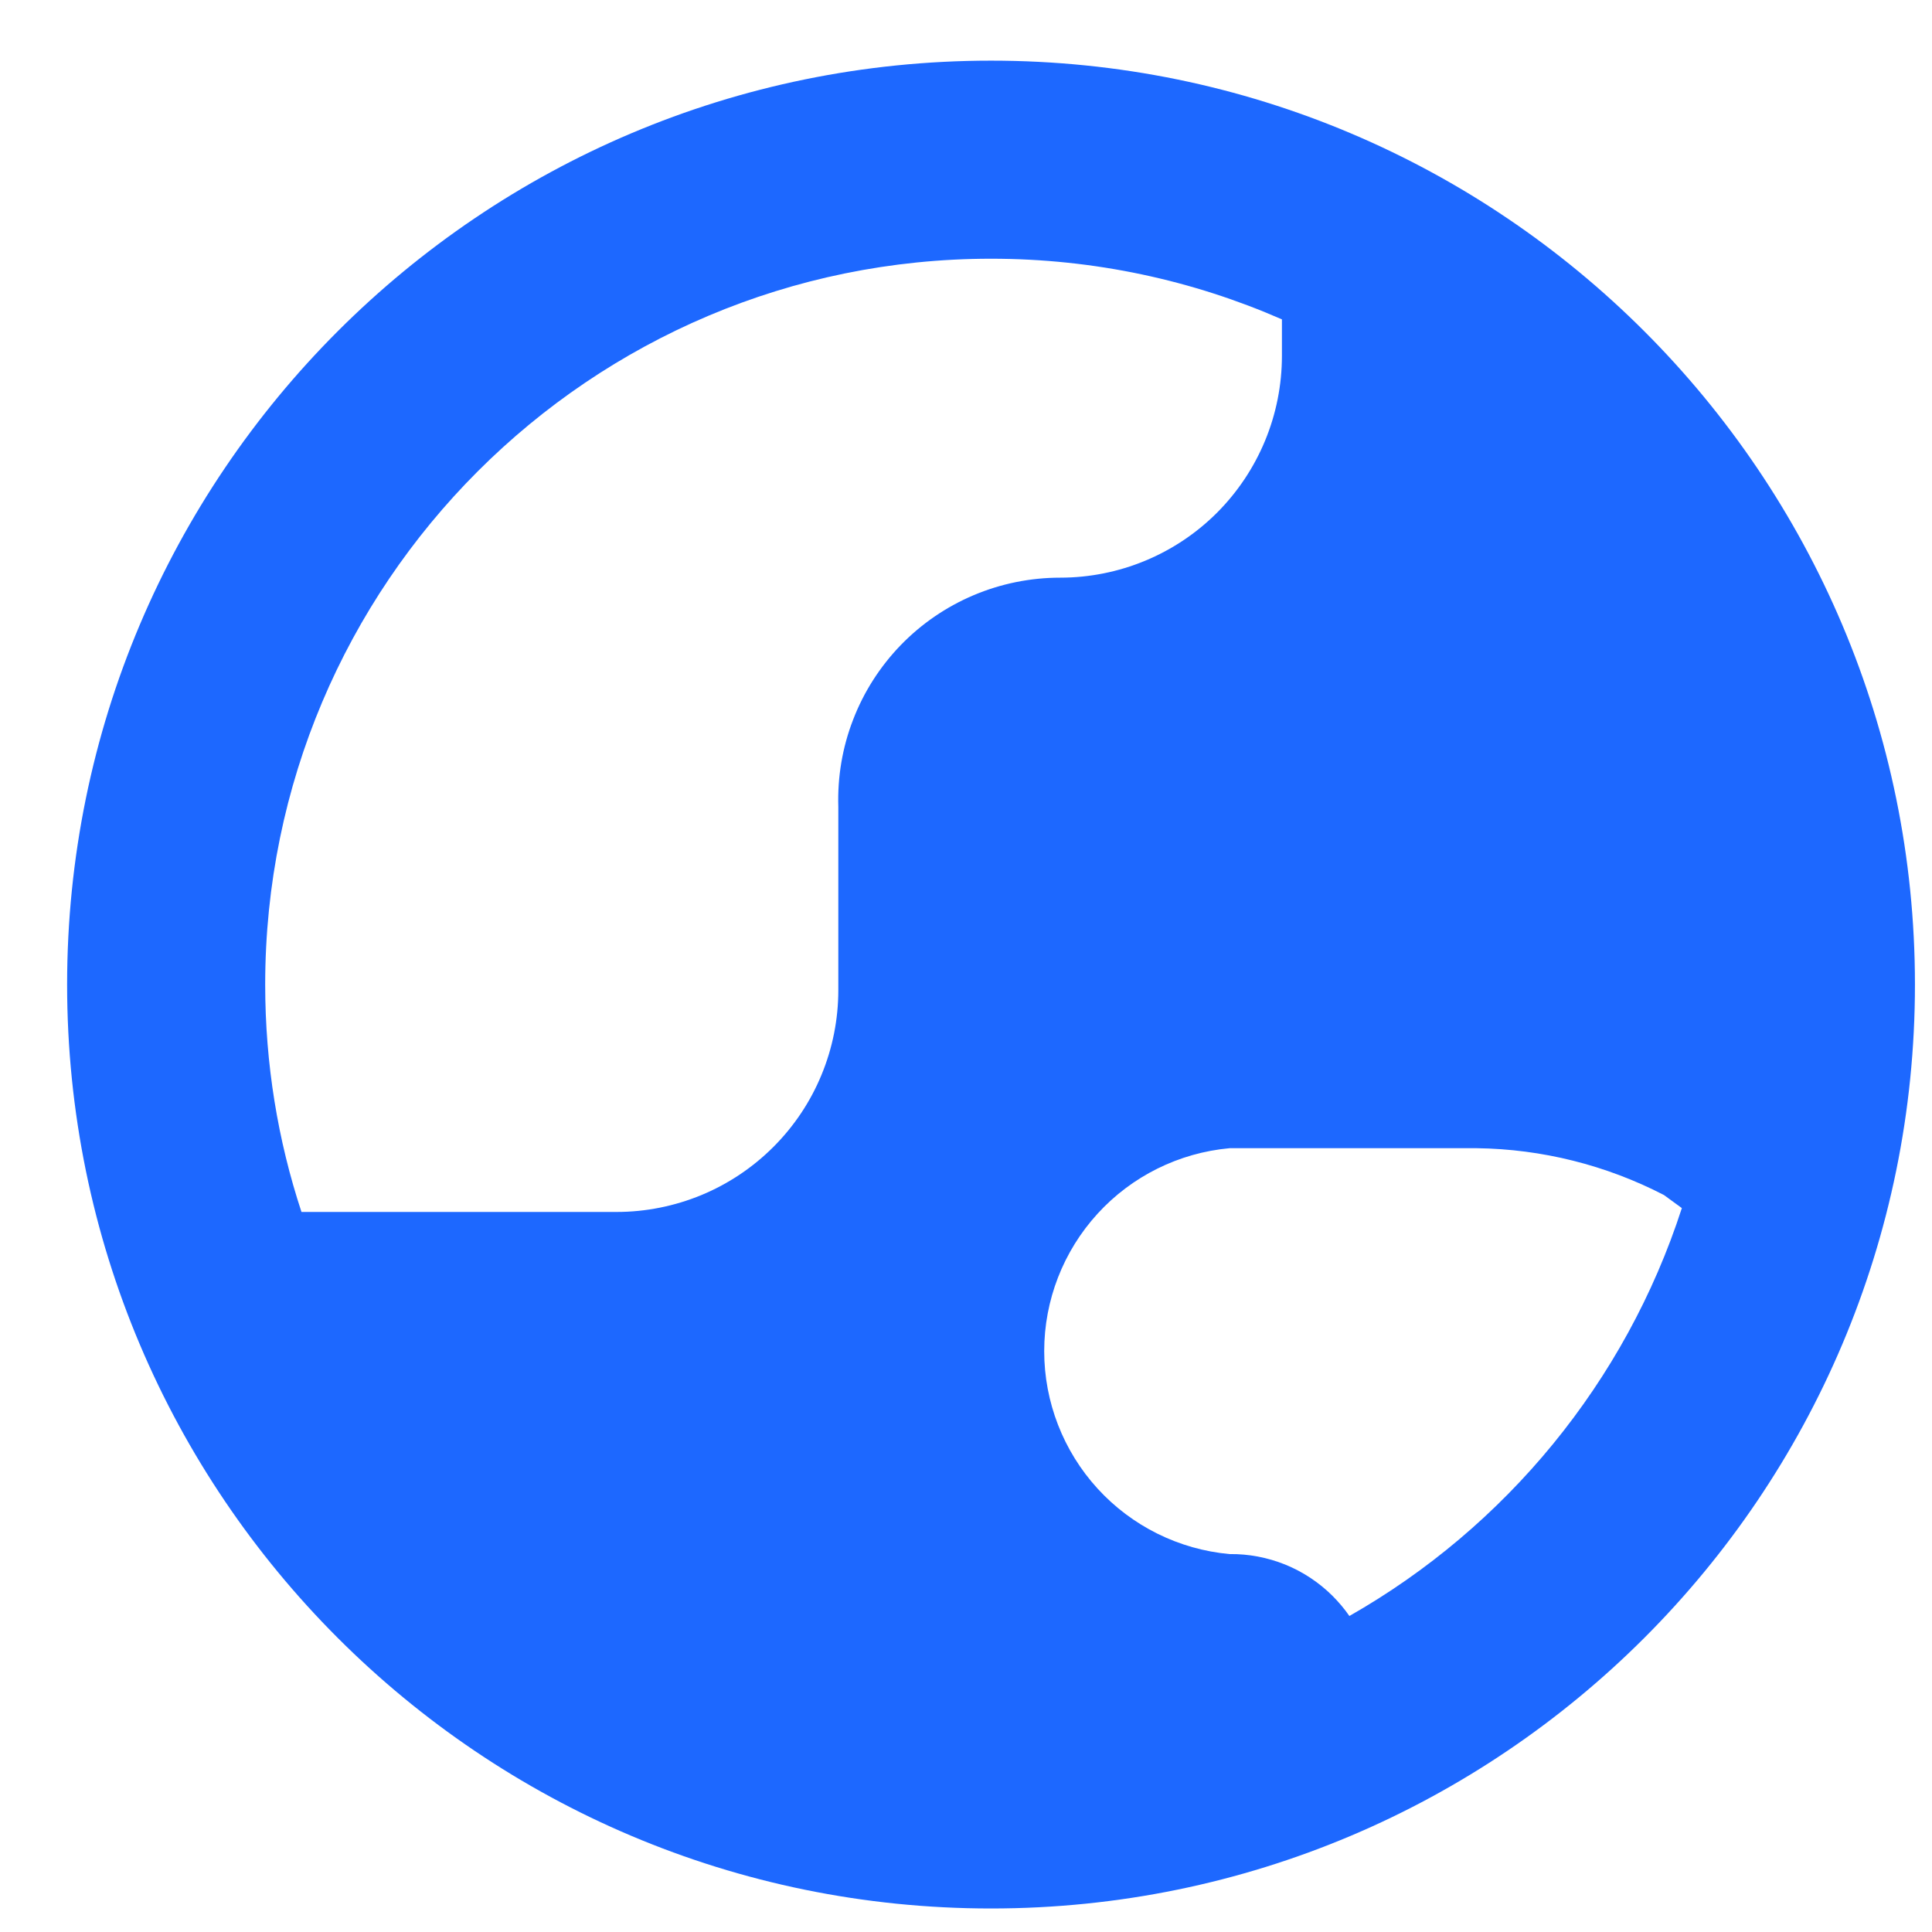 <svg width="23" height="23" viewBox="0 0 23 23" fill="none" xmlns="http://www.w3.org/2000/svg">
<path fill-rule="evenodd" clip-rule="evenodd" d="M3.157 11.721C3.157 6.949 7.025 3.08 11.798 3.08C13.03 3.08 14.201 3.338 15.261 3.802V4.236C15.261 4.937 14.983 5.608 14.488 6.104C13.993 6.599 13.321 6.877 12.621 6.877C12.267 6.877 11.916 6.948 11.59 7.086C11.264 7.224 10.969 7.426 10.722 7.681C10.476 7.936 10.283 8.237 10.156 8.568C10.028 8.898 9.969 9.251 9.98 9.605V11.787C9.98 12.134 9.912 12.477 9.779 12.798C9.647 13.118 9.452 13.409 9.207 13.654C8.962 13.899 8.671 14.094 8.35 14.227C8.03 14.359 7.687 14.428 7.34 14.428H3.589C3.308 13.576 3.157 12.666 3.157 11.721ZM16.064 19.238C17.924 18.18 19.352 16.452 20.022 14.382L19.808 14.226C19.119 13.87 18.356 13.679 17.581 13.669H14.638C14.035 13.724 13.474 14.002 13.066 14.449C12.658 14.896 12.431 15.479 12.431 16.085C12.431 16.69 12.658 17.274 13.066 17.721C13.474 18.168 14.035 18.446 14.638 18.501C14.864 18.498 15.088 18.541 15.298 18.625C15.508 18.71 15.699 18.836 15.86 18.995C15.935 19.07 16.004 19.151 16.064 19.238ZM11.798 0.722C5.723 0.722 0.799 5.647 0.799 11.721C0.799 17.796 5.723 22.72 11.798 22.72C17.872 22.72 22.797 17.796 22.797 11.721C22.797 5.647 17.872 0.722 11.798 0.722Z" fill="#1D68FF"/>
</svg>
